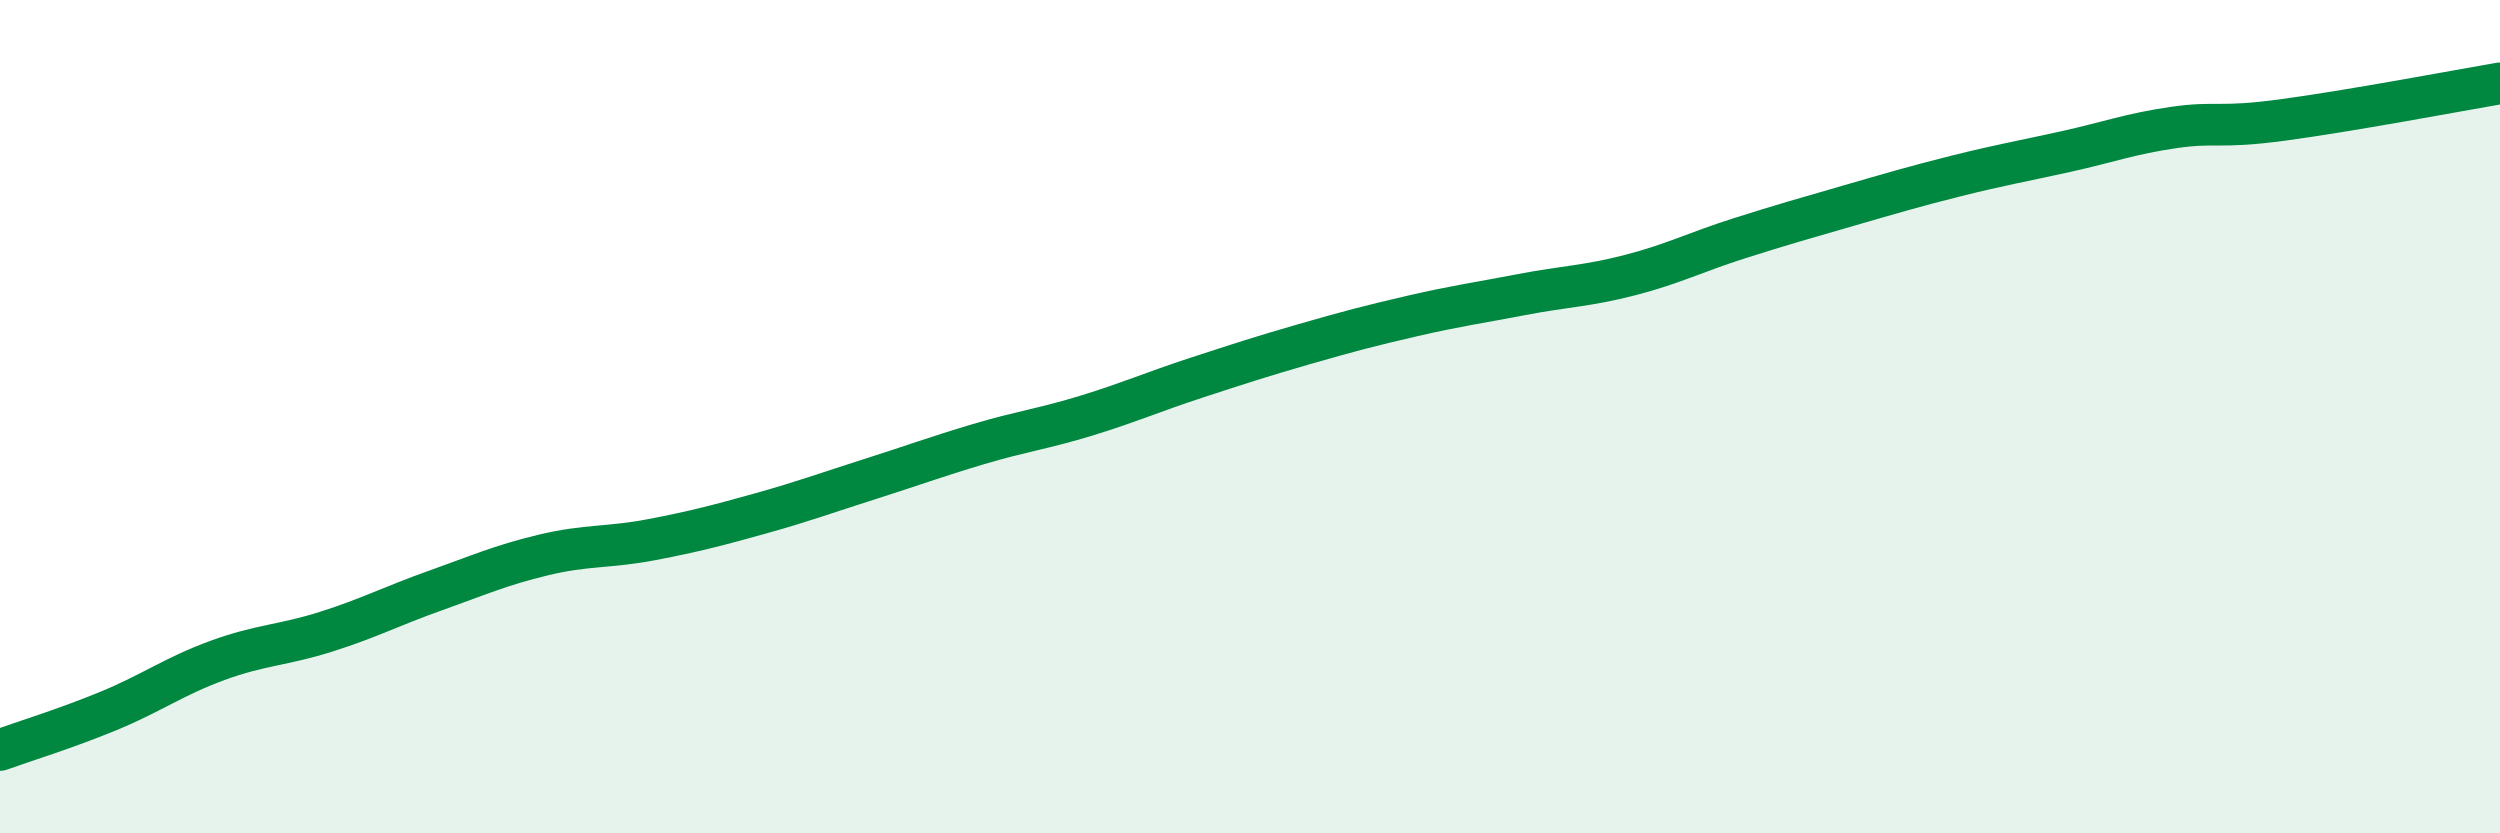 
    <svg width="60" height="20" viewBox="0 0 60 20" xmlns="http://www.w3.org/2000/svg">
      <path
        d="M 0,18 C 0.52,17.81 1.57,17.49 2.61,17.06 C 3.65,16.63 4.18,16.23 5.22,15.85 C 6.26,15.47 6.79,15.49 7.83,15.16 C 8.87,14.83 9.39,14.55 10.43,14.18 C 11.47,13.81 12,13.57 13.04,13.32 C 14.08,13.07 14.61,13.15 15.65,12.95 C 16.69,12.75 17.22,12.61 18.26,12.32 C 19.3,12.03 19.83,11.83 20.87,11.5 C 21.91,11.17 22.44,10.97 23.48,10.66 C 24.52,10.35 25.05,10.29 26.09,9.97 C 27.13,9.65 27.66,9.41 28.7,9.07 C 29.74,8.73 30.26,8.56 31.3,8.26 C 32.34,7.96 32.87,7.82 33.91,7.58 C 34.95,7.34 35.48,7.27 36.52,7.07 C 37.56,6.87 38.09,6.87 39.13,6.6 C 40.17,6.33 40.7,6.05 41.74,5.72 C 42.78,5.39 43.31,5.24 44.35,4.94 C 45.39,4.64 45.92,4.48 46.96,4.22 C 48,3.96 48.53,3.87 49.57,3.64 C 50.61,3.41 51.13,3.21 52.17,3.06 C 53.21,2.91 53.21,3.09 54.78,2.88 C 56.35,2.67 58.96,2.18 60,2L60 20L0 20Z"
        fill="#008740"
        opacity="0.1"
        stroke-linecap="round"
        stroke-linejoin="round"
      />
      <path
        d="M 0,18 C 0.52,17.81 1.57,17.49 2.61,17.06 C 3.65,16.63 4.18,16.23 5.22,15.85 C 6.26,15.47 6.79,15.49 7.83,15.16 C 8.87,14.83 9.39,14.55 10.43,14.18 C 11.47,13.81 12,13.57 13.04,13.32 C 14.08,13.07 14.61,13.15 15.65,12.95 C 16.69,12.75 17.22,12.61 18.26,12.32 C 19.3,12.03 19.83,11.83 20.87,11.5 C 21.91,11.17 22.44,10.97 23.48,10.66 C 24.52,10.35 25.05,10.29 26.09,9.97 C 27.13,9.65 27.66,9.41 28.7,9.07 C 29.74,8.73 30.26,8.56 31.3,8.26 C 32.34,7.96 32.87,7.82 33.91,7.58 C 34.95,7.34 35.48,7.27 36.52,7.07 C 37.56,6.87 38.09,6.87 39.13,6.6 C 40.17,6.33 40.7,6.05 41.74,5.72 C 42.78,5.39 43.31,5.24 44.35,4.94 C 45.39,4.64 45.92,4.48 46.96,4.22 C 48,3.96 48.53,3.87 49.57,3.64 C 50.61,3.41 51.13,3.21 52.17,3.06 C 53.21,2.91 53.21,3.09 54.78,2.88 C 56.35,2.67 58.96,2.18 60,2"
        stroke="#008740"
        stroke-width="1"
        fill="none"
        stroke-linecap="round"
        stroke-linejoin="round"
      />
    </svg>
  